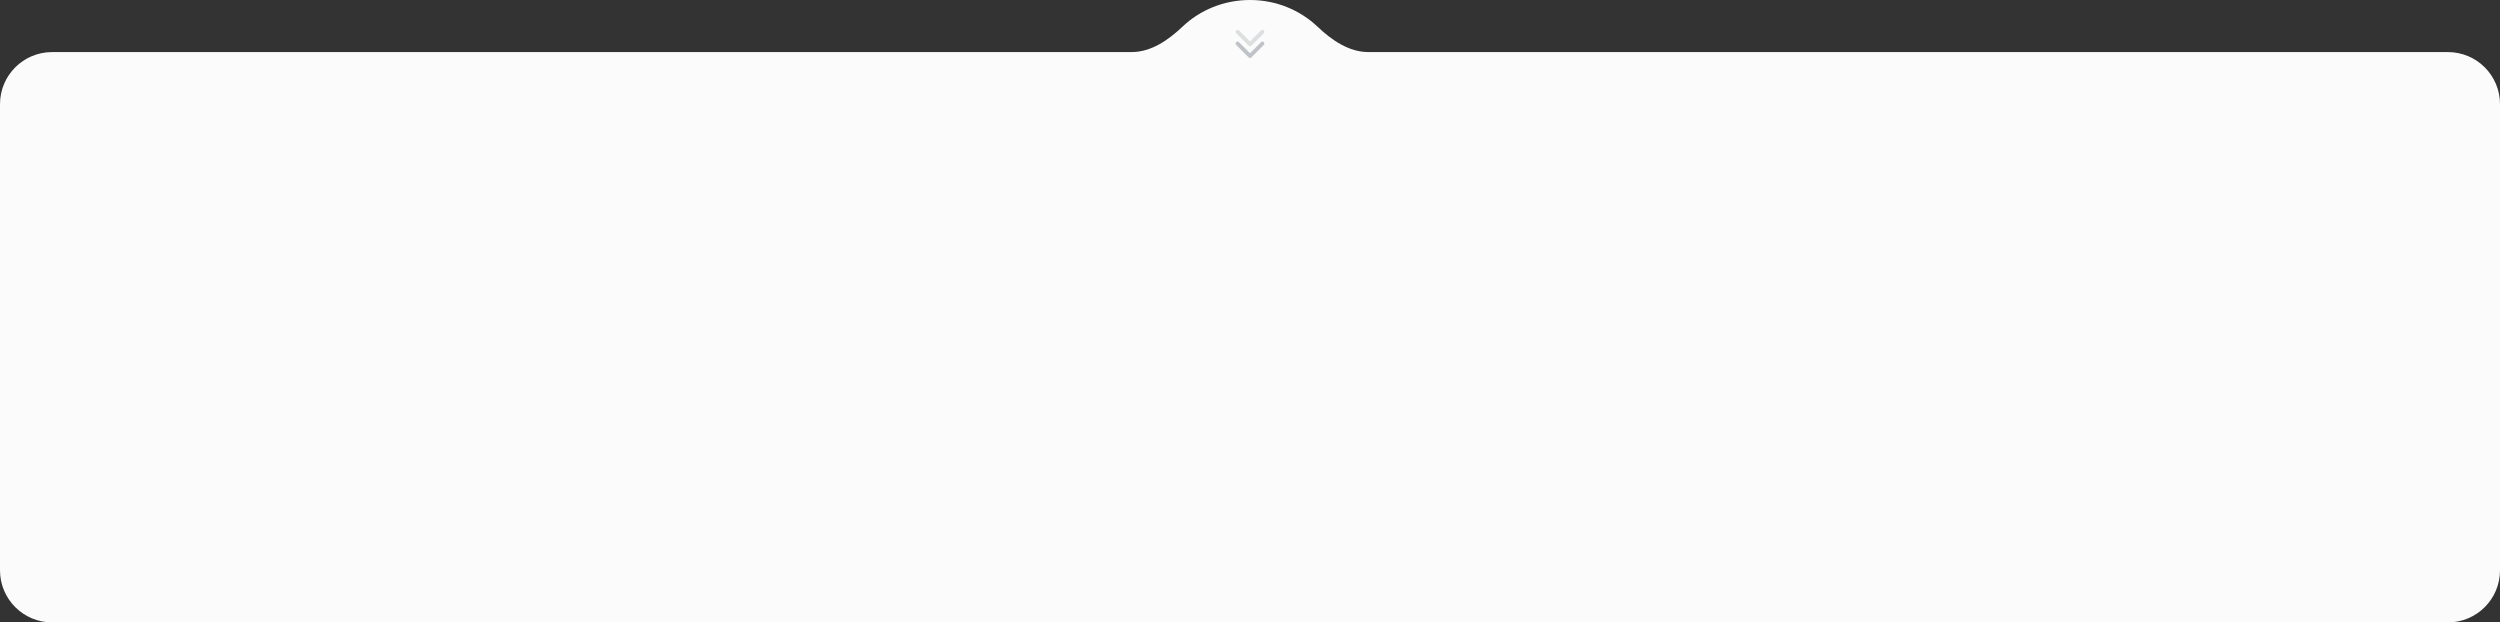 <?xml version="1.0" encoding="UTF-8"?> <svg xmlns="http://www.w3.org/2000/svg" width="1920" height="478" viewBox="0 0 1920 478" fill="none"><rect x="0" y="0" width="1920" height="478" fill="#333333" stroke="none"/><path fill-rule="evenodd" clip-rule="evenodd" d="M869.021 40C884.071 40 897.257 30.812 908.18 20.458C921.529 7.804 939.821 0 960 0C980.179 0 998.471 7.804 1011.82 20.458C1022.74 30.812 1035.93 40 1050.98 40H1880C1902.09 40 1920 57.909 1920 80V438C1920 460.091 1902.09 478 1880 478H40C17.909 478 0 460.091 0 438V80C0 57.909 17.909 40 40 40H869.021Z" fill="#FBFBFB"></path><path d="M958.939 44.061C959.525 44.646 960.475 44.646 961.061 44.061L970.607 34.515C971.192 33.929 971.192 32.979 970.607 32.393C970.021 31.808 969.071 31.808 968.485 32.393L960 40.879L951.515 32.393C950.929 31.808 949.979 31.808 949.393 32.393C948.808 32.979 948.808 33.929 949.393 34.515L958.939 44.061ZM958.5 42L958.5 43L961.5 43L961.5 42L958.5 42Z" fill="#BFC2C7"></path><path d="M958.939 35.061C959.525 35.646 960.475 35.646 961.061 35.061L970.607 25.515C971.192 24.929 971.192 23.979 970.607 23.393C970.021 22.808 969.071 22.808 968.485 23.393L960 31.879L951.515 23.393C950.929 22.808 949.979 22.808 949.393 23.393C948.808 23.979 948.808 24.929 949.393 25.515L958.939 35.061ZM958.5 33L958.5 34L961.5 34L961.5 33L958.5 33Z" fill="#BFC2C7" fill-opacity="0.5"></path></svg> 